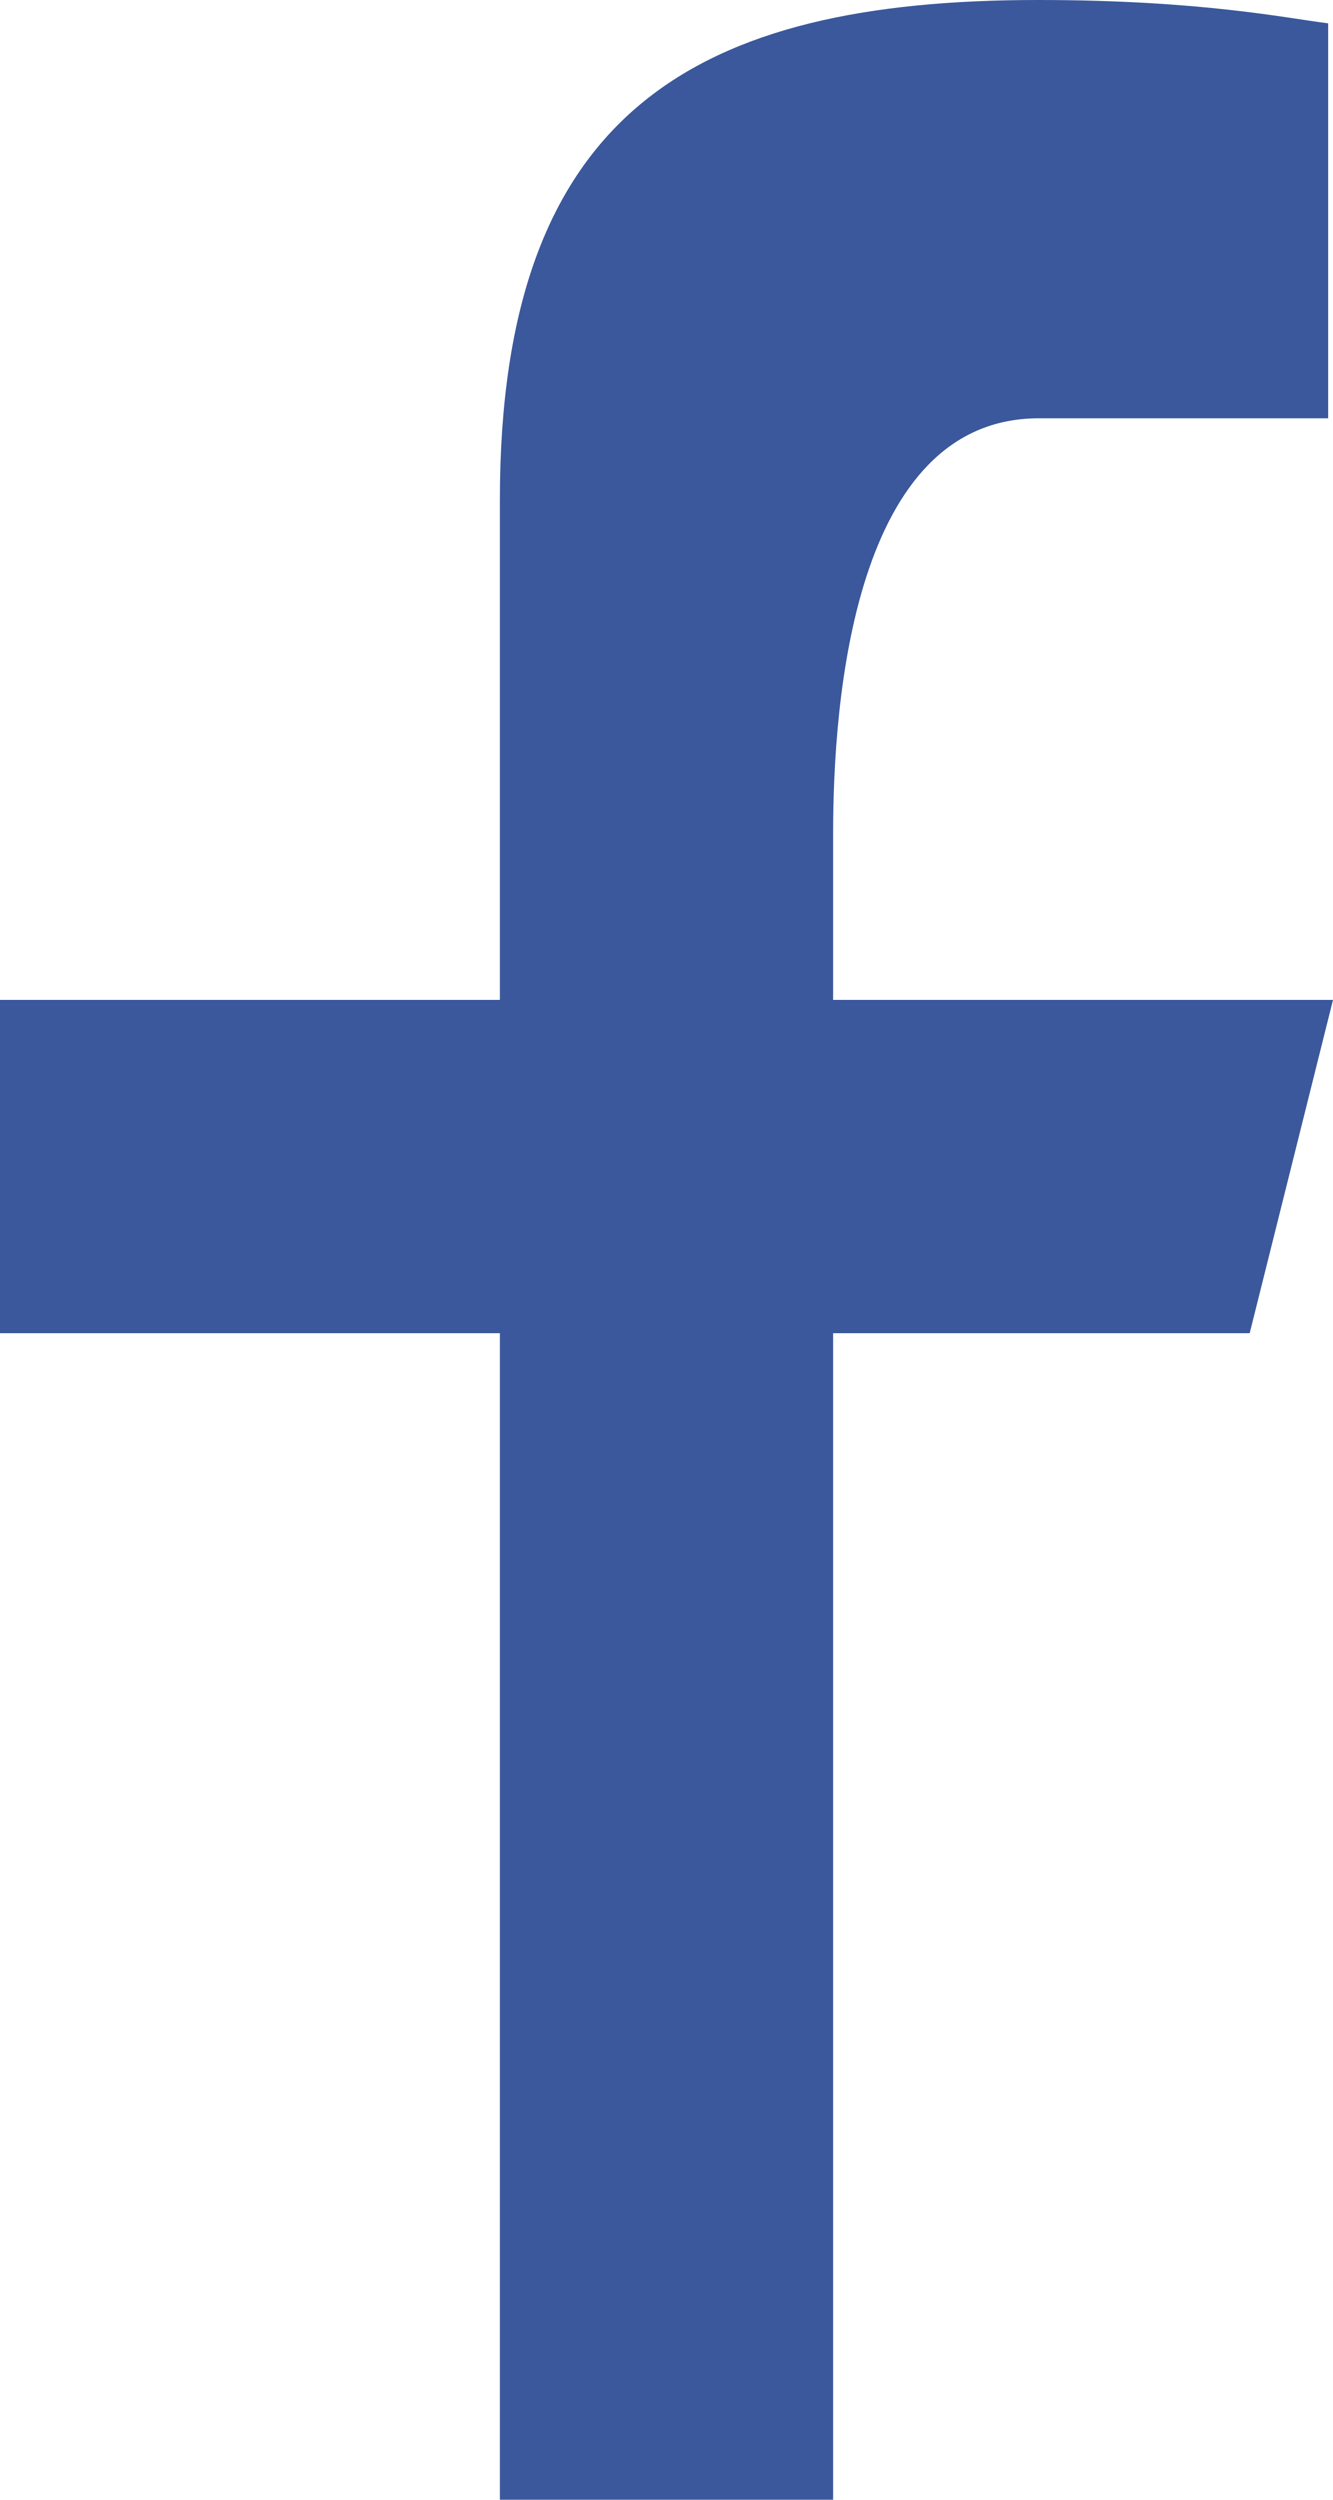 <?xml version="1.0" encoding="UTF-8"?>
<svg width="8px" height="15px" viewBox="0 0 8 15" version="1.1" xmlns="http://www.w3.org/2000/svg" xmlns:xlink="http://www.w3.org/1999/xlink">
    <title>facebook</title>
    <g id="Onboard" stroke="none" stroke-width="1" fill="none" fill-rule="evenodd">
        <g id="Footer" transform="translate(-1163, -869)">
            <g id="Page"></g>
            <path d="M1168,875 L1168,874 C1168,873.21 1168.122,871.51 1169.235,871.51 L1170.971,871.51 L1170.971,869.14 C1170.725,869.11 1170.209,869 1169.229,869 C1167.182,869 1166,869.66 1166,872 L1166,875 L1163,875 L1163,877 L1166,877 L1166,884 L1168,884 L1168,877 L1170.5,877 L1171,875 L1168,875" id="facebook" fill="#3A589B"></path>
        </g>
    </g>
</svg>